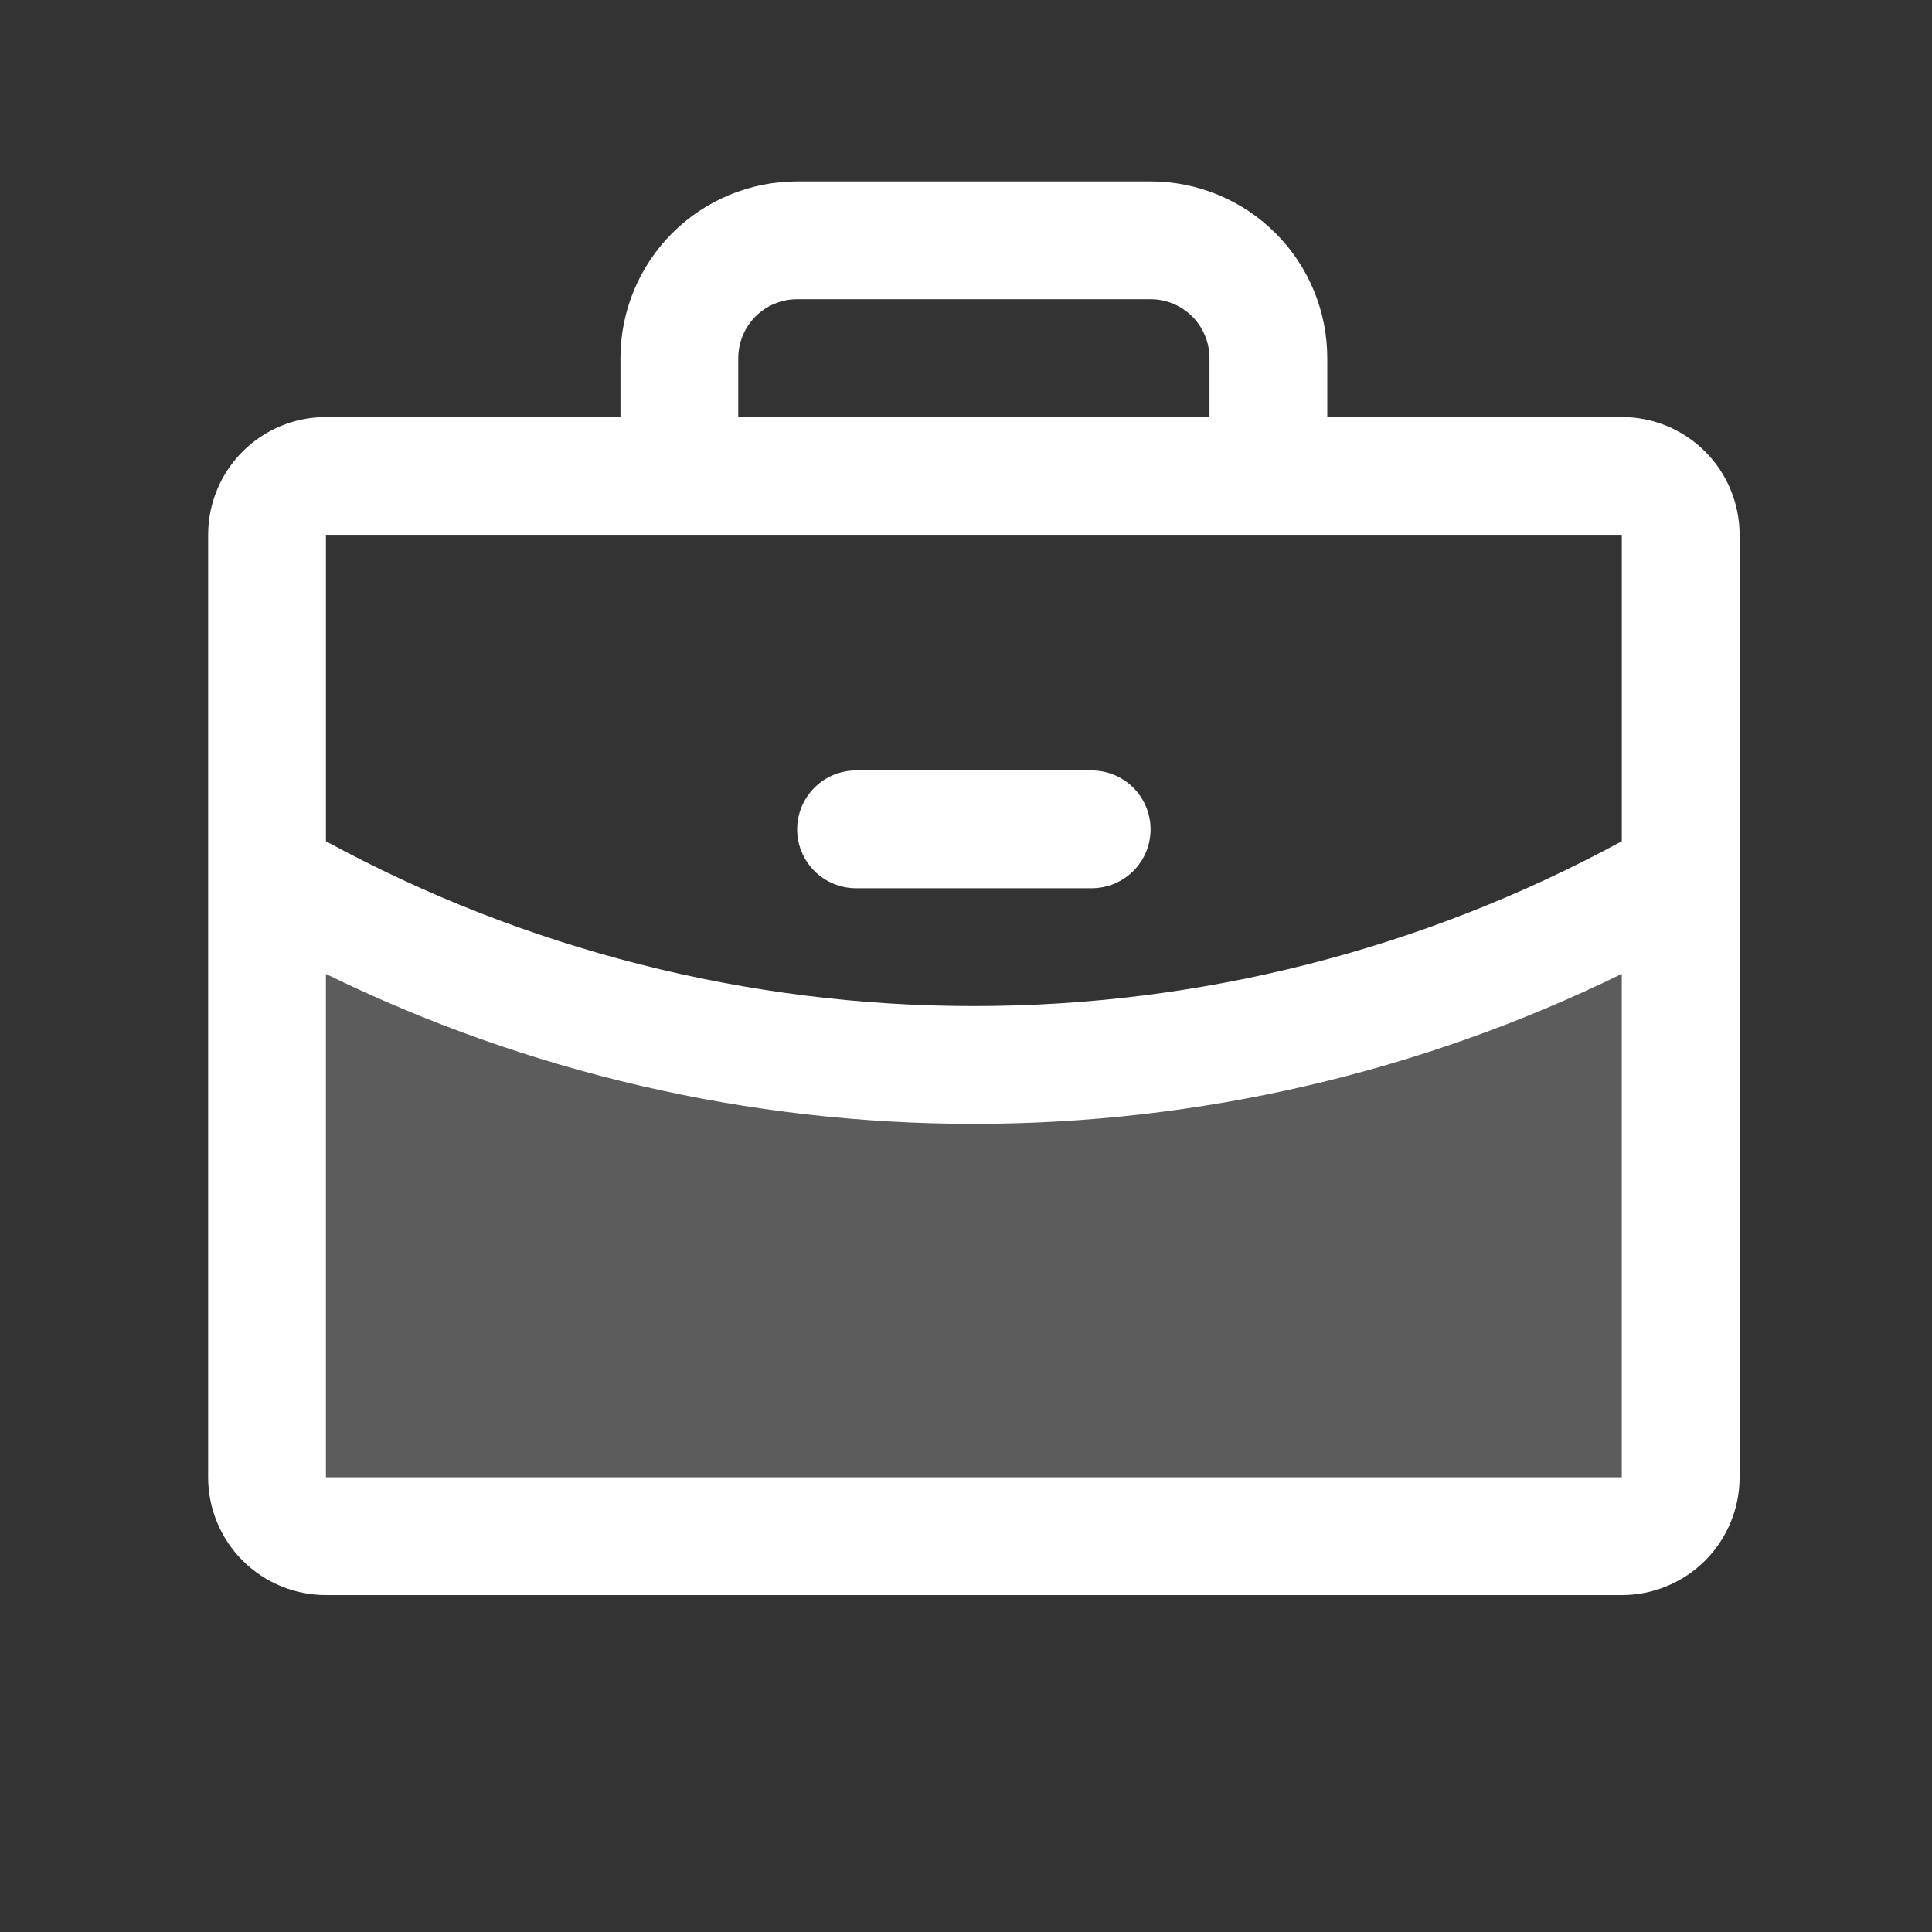<?xml version="1.0" encoding="UTF-8"?> <svg xmlns="http://www.w3.org/2000/svg" width="41" height="41" viewBox="0 0 41 41" fill="none"><rect x="0" y="0" width="41" height="41" fill="#333333" stroke="none"/><path opacity="0.2" d="M35.667 18.586V31.35C35.667 31.681 35.535 32 35.301 32.234C35.066 32.468 34.748 32.6 34.417 32.6H6.917C6.585 32.6 6.268 32.468 6.033 32.234C5.799 32 5.667 31.681 5.667 31.35V18.586C10.226 21.223 15.4 22.608 20.667 22.6C25.933 22.608 31.108 21.224 35.667 18.586Z" fill="white"></path><path d="M16.917 17.6C16.917 17.269 17.049 16.951 17.283 16.716C17.517 16.482 17.835 16.35 18.167 16.35H23.167C23.498 16.35 23.817 16.482 24.051 16.716C24.285 16.951 24.417 17.269 24.417 17.6C24.417 17.932 24.285 18.25 24.051 18.484C23.817 18.718 23.498 18.85 23.167 18.85H18.167C17.835 18.85 17.517 18.718 17.283 18.484C17.049 18.25 16.917 17.932 16.917 17.6ZM36.917 11.35V31.35C36.917 32.013 36.654 32.649 36.185 33.118C35.716 33.587 35.08 33.85 34.417 33.85H6.917C6.254 33.85 5.618 33.587 5.149 33.118C4.68 32.649 4.417 32.013 4.417 31.35V11.35C4.417 10.687 4.68 10.051 5.149 9.582C5.618 9.113 6.254 8.85 6.917 8.85H13.167V7.6C13.167 6.606 13.562 5.652 14.265 4.948C14.969 4.245 15.922 3.85 16.917 3.85H24.417C25.412 3.85 26.365 4.245 27.069 4.948C27.772 5.652 28.167 6.606 28.167 7.6V8.85H34.417C35.08 8.85 35.716 9.113 36.185 9.582C36.654 10.051 36.917 10.687 36.917 11.35ZM15.667 8.85H25.667V7.6C25.667 7.269 25.535 6.951 25.301 6.716C25.067 6.482 24.748 6.35 24.417 6.35H16.917C16.585 6.35 16.267 6.482 16.033 6.716C15.799 6.951 15.667 7.269 15.667 7.6V8.85ZM6.917 11.35V17.853C11.136 20.149 15.864 21.351 20.667 21.35C25.471 21.351 30.198 20.148 34.417 17.852V11.35H6.917ZM34.417 31.35V20.667C30.136 22.762 25.433 23.85 20.667 23.85C15.901 23.851 11.198 22.763 6.917 20.669V31.35H34.417Z" fill="white"></path></svg> 